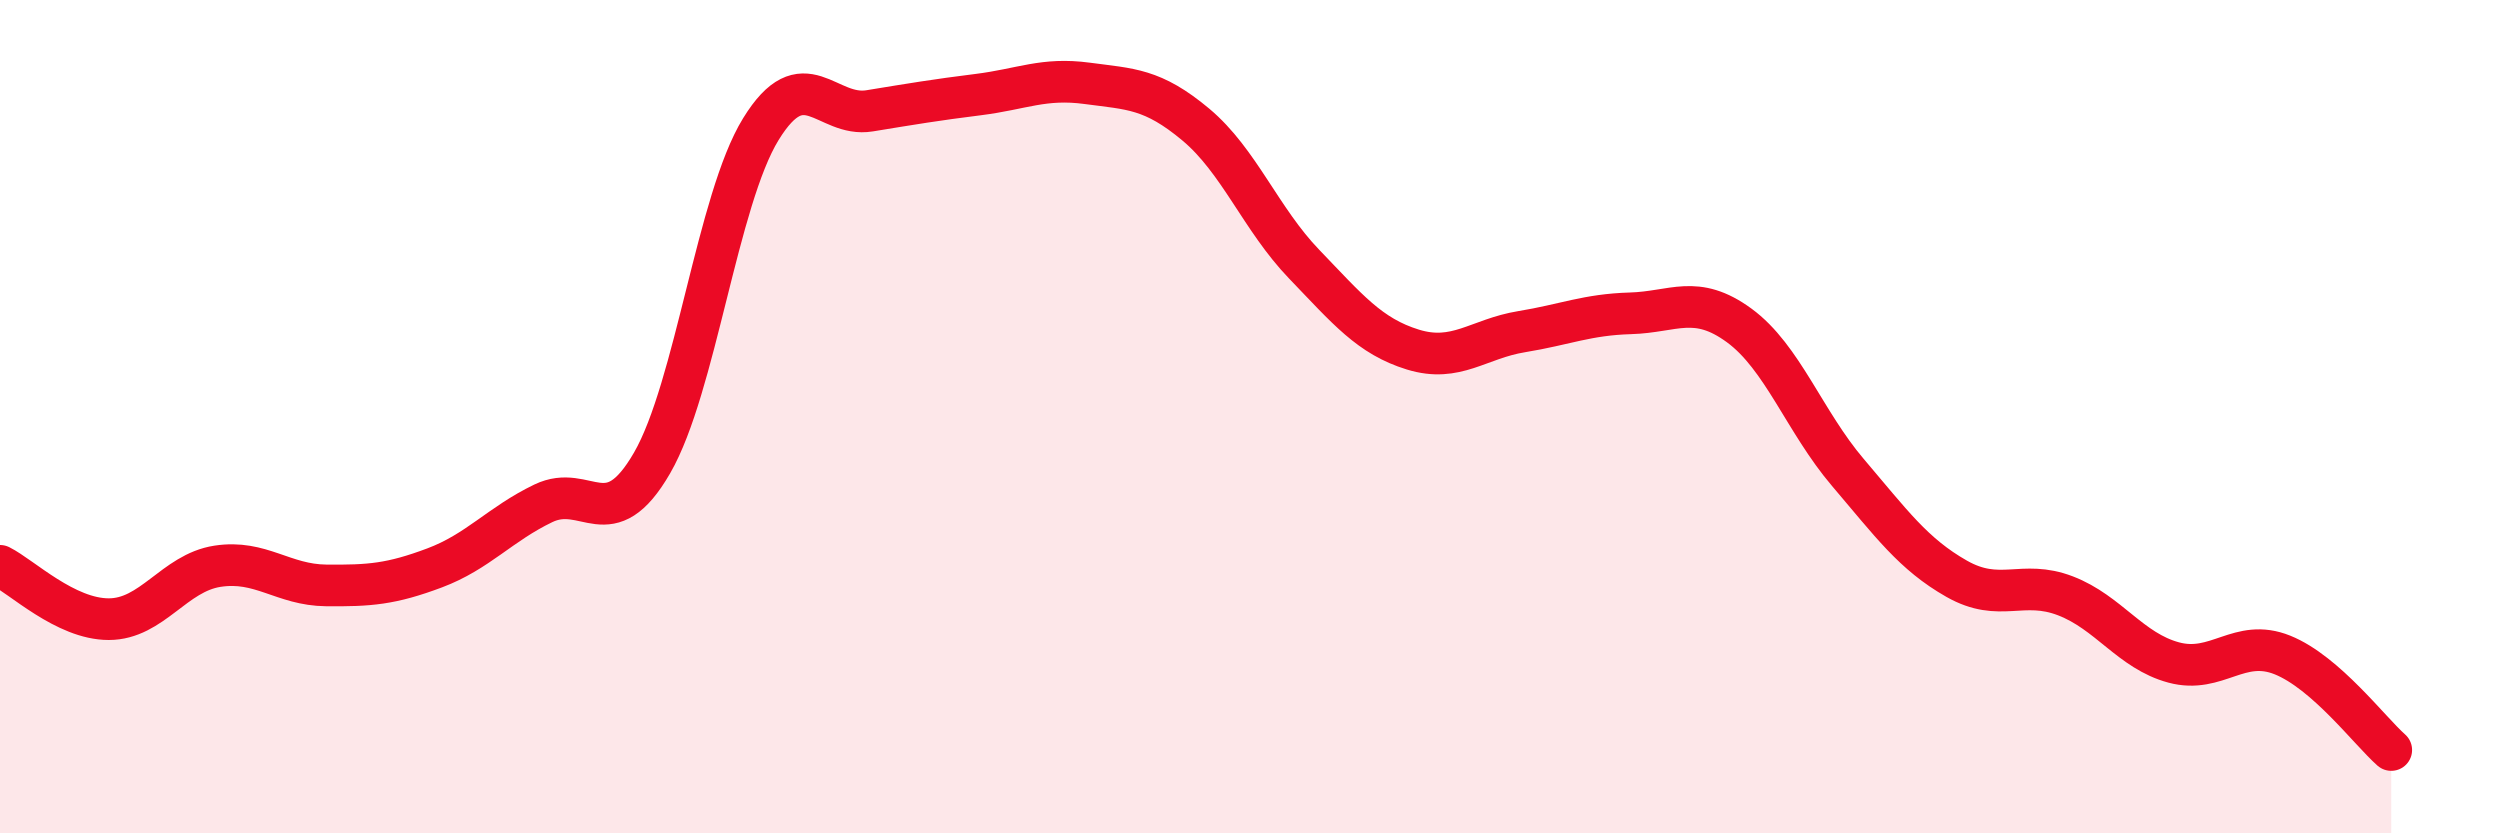 
    <svg width="60" height="20" viewBox="0 0 60 20" xmlns="http://www.w3.org/2000/svg">
      <path
        d="M 0,13.58 C 0.52,13.84 1.57,14.86 2.61,14.86 C 3.65,14.86 4.18,13.75 5.22,13.59 C 6.26,13.43 6.79,14.04 7.83,14.05 C 8.87,14.06 9.39,14.02 10.43,13.63 C 11.47,13.24 12,12.58 13.04,12.08 C 14.08,11.58 14.61,12.91 15.65,11.11 C 16.69,9.31 17.22,4.79 18.26,3.1 C 19.3,1.41 19.83,2.83 20.87,2.66 C 21.91,2.49 22.44,2.4 23.48,2.27 C 24.52,2.14 25.05,1.86 26.09,2 C 27.13,2.14 27.66,2.12 28.7,2.99 C 29.74,3.86 30.26,5.26 31.3,6.34 C 32.34,7.42 32.87,8.07 33.91,8.39 C 34.95,8.71 35.48,8.13 36.52,7.96 C 37.56,7.79 38.09,7.55 39.13,7.52 C 40.17,7.49 40.7,7.05 41.74,7.81 C 42.78,8.57 43.31,10.12 44.35,11.34 C 45.39,12.56 45.92,13.3 46.96,13.89 C 48,14.48 48.53,13.9 49.57,14.3 C 50.61,14.7 51.13,15.62 52.17,15.9 C 53.21,16.18 53.74,15.3 54.78,15.72 C 55.82,16.14 56.87,17.54 57.39,18L57.39 20L0 20Z"
        fill="#EB0A25"
        opacity="0.1"
        stroke-linecap="round"
        stroke-linejoin="round"
      />
      <path
        d="M 0,13.58 C 0.52,13.84 1.57,14.86 2.61,14.86 C 3.65,14.86 4.18,13.75 5.22,13.59 C 6.26,13.43 6.79,14.04 7.83,14.05 C 8.87,14.06 9.39,14.02 10.43,13.63 C 11.47,13.24 12,12.58 13.04,12.08 C 14.08,11.58 14.61,12.91 15.65,11.11 C 16.69,9.31 17.22,4.79 18.26,3.1 C 19.3,1.41 19.83,2.83 20.87,2.66 C 21.91,2.49 22.44,2.4 23.48,2.27 C 24.52,2.14 25.05,1.86 26.09,2 C 27.13,2.14 27.66,2.12 28.7,2.99 C 29.74,3.86 30.26,5.26 31.3,6.34 C 32.34,7.42 32.87,8.07 33.91,8.39 C 34.95,8.71 35.48,8.13 36.52,7.96 C 37.56,7.79 38.09,7.55 39.13,7.52 C 40.17,7.49 40.7,7.05 41.74,7.81 C 42.78,8.57 43.31,10.12 44.35,11.34 C 45.39,12.56 45.92,13.3 46.96,13.89 C 48,14.48 48.53,13.9 49.57,14.3 C 50.61,14.7 51.13,15.62 52.17,15.9 C 53.21,16.18 53.74,15.3 54.78,15.72 C 55.82,16.14 56.87,17.54 57.39,18"
        stroke="#EB0A25"
        stroke-width="1"
        fill="none"
        stroke-linecap="round"
        stroke-linejoin="round"
      />
    </svg>
  